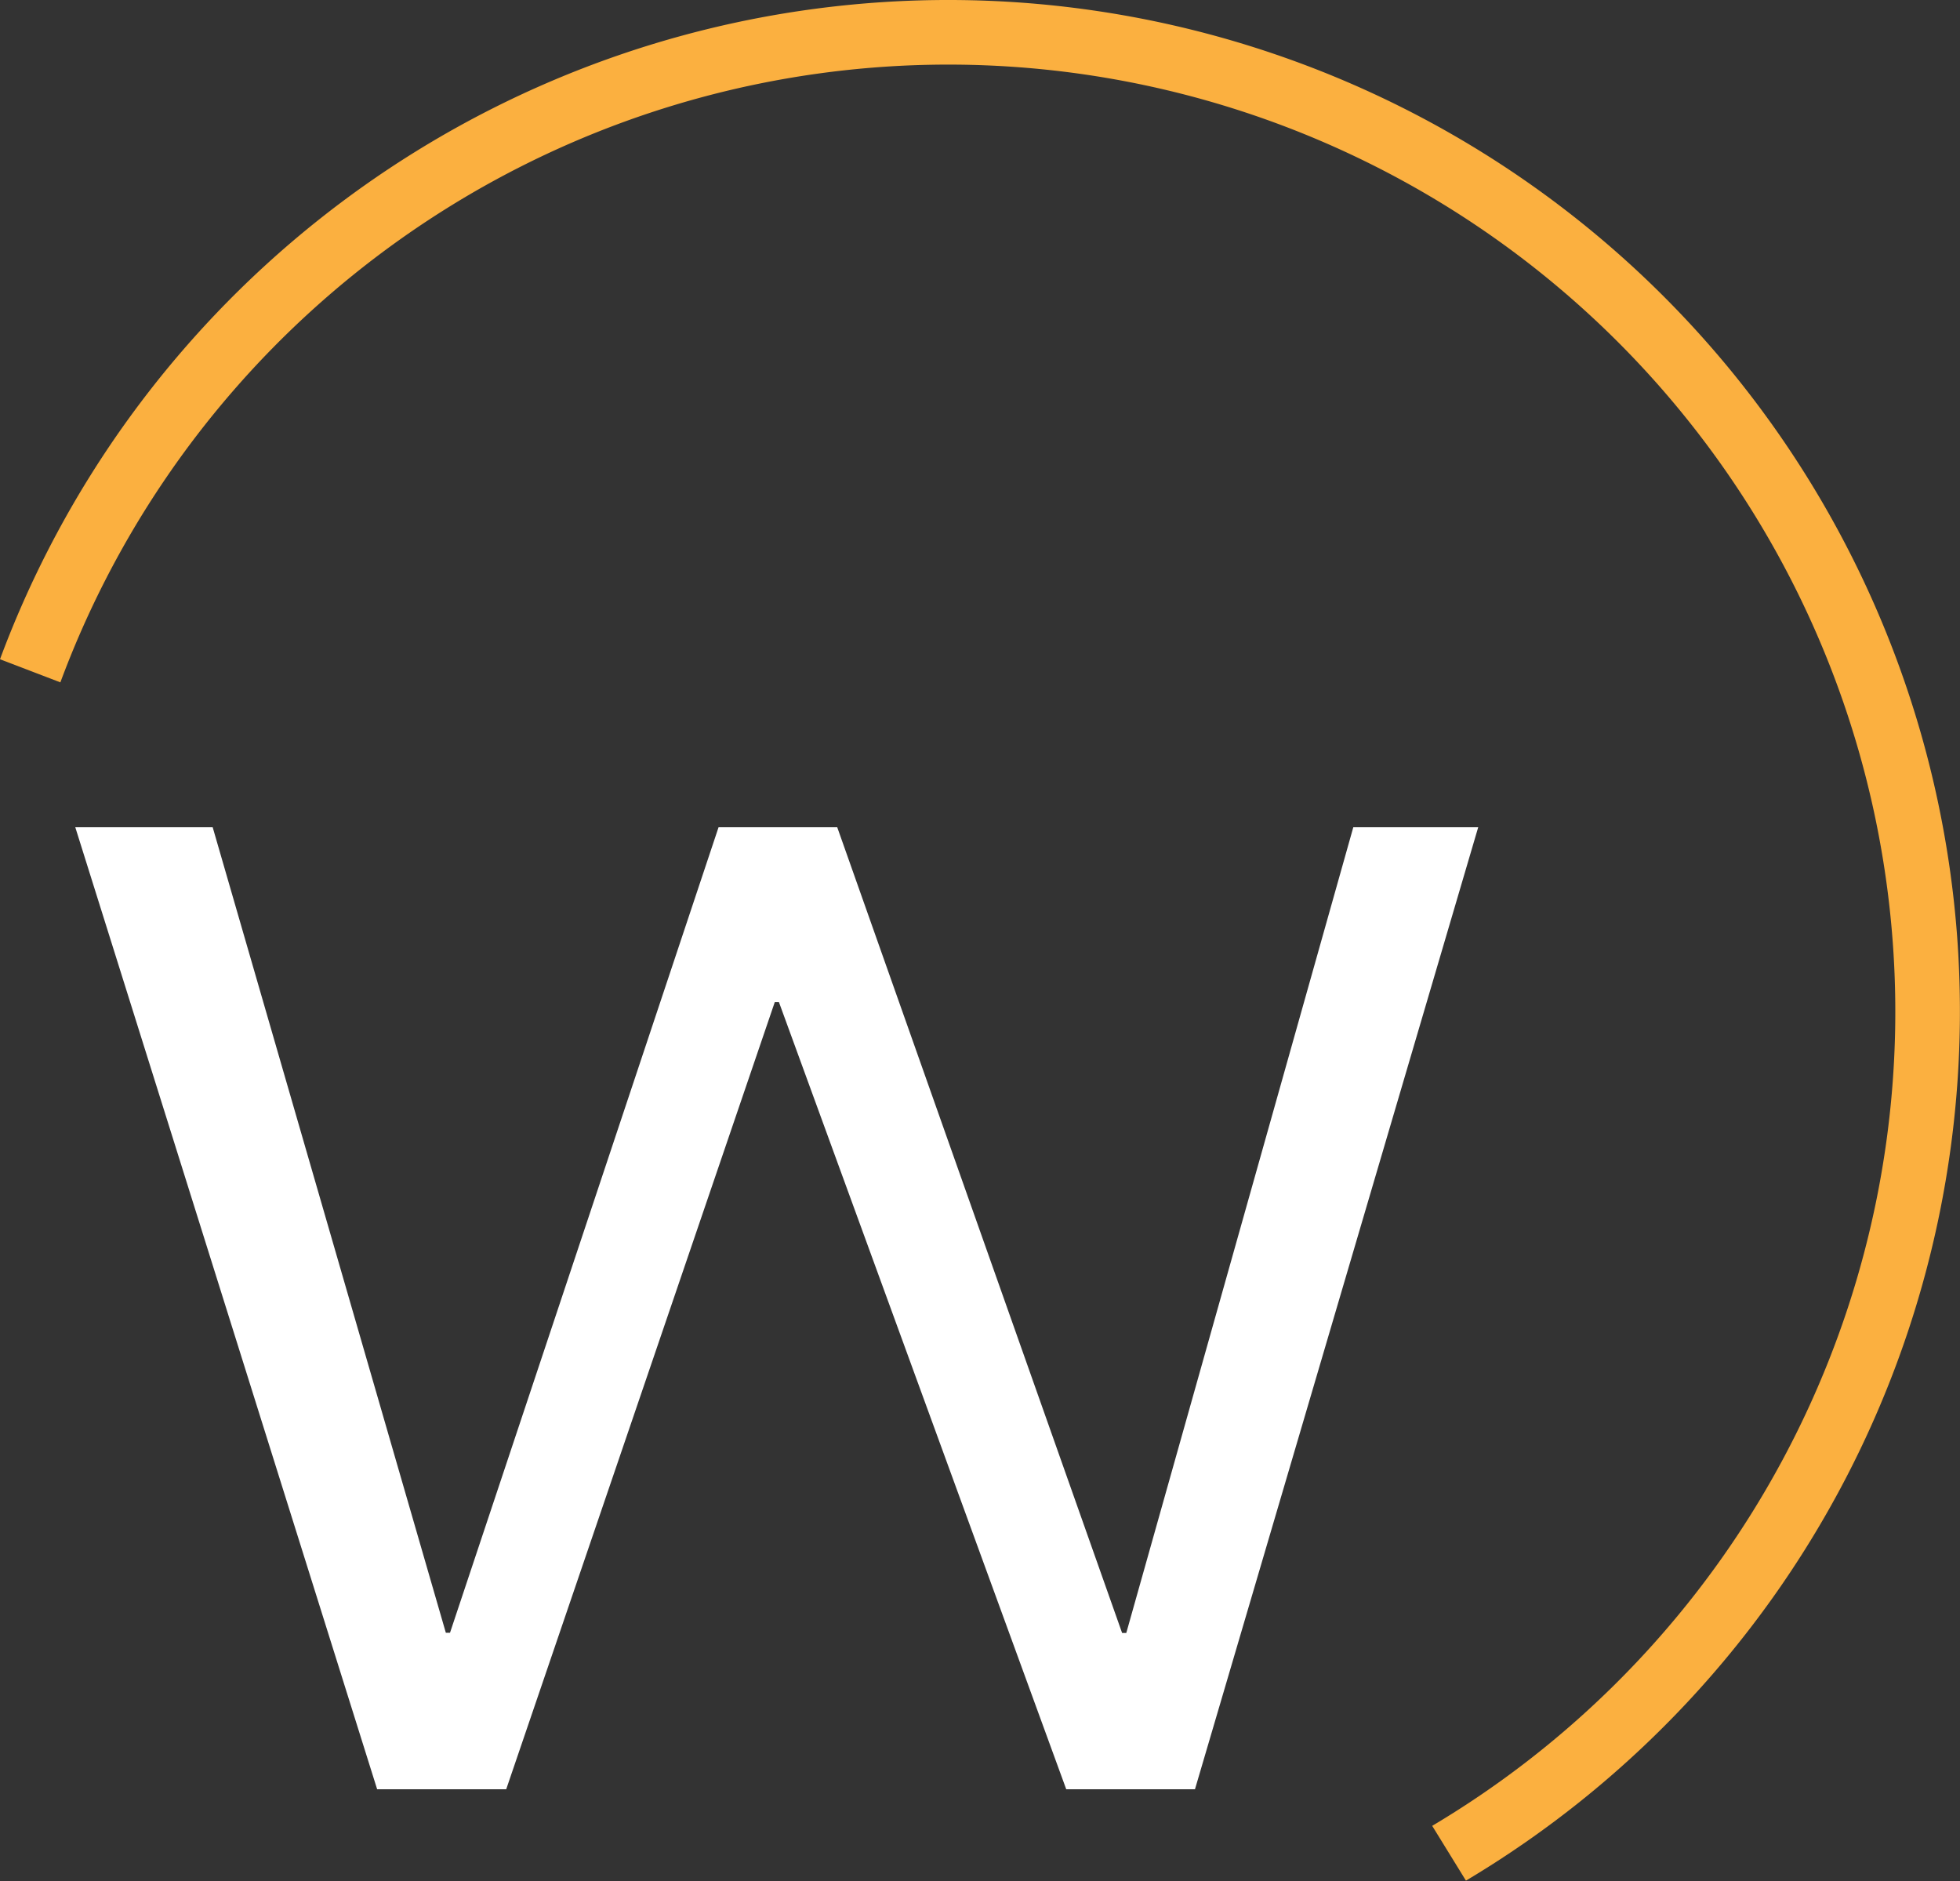 <svg xmlns="http://www.w3.org/2000/svg" viewBox="0 0 178.88 171.66"><rect x="0" y="0" width="178.88" height="171.66" fill="#333333" stroke="none"/><defs><style>.cls-1{fill:#fbb040;}.cls-2{fill:#fff;}</style></defs><g id="Layer_2" data-name="Layer 2"><g id="logo"><path class="cls-1" d="M178.62,85.48A92.33,92.33,0,0,0,0,60.16l5.51,2.11a86.43,86.43,0,1,1,125.2,104.35l3.08,5A92.32,92.32,0,0,0,178.62,85.48Z"/><path class="cls-2" d="M34.42,163.28,6.87,75.49H19.41L40.69,149h.38L65.58,75.49H76.41l26,73.53h.38l20.72-73.53h11.4l-25.85,87.79H97.31L71.09,91.45h-.38L46.2,163.28Z"/></g></g></svg>